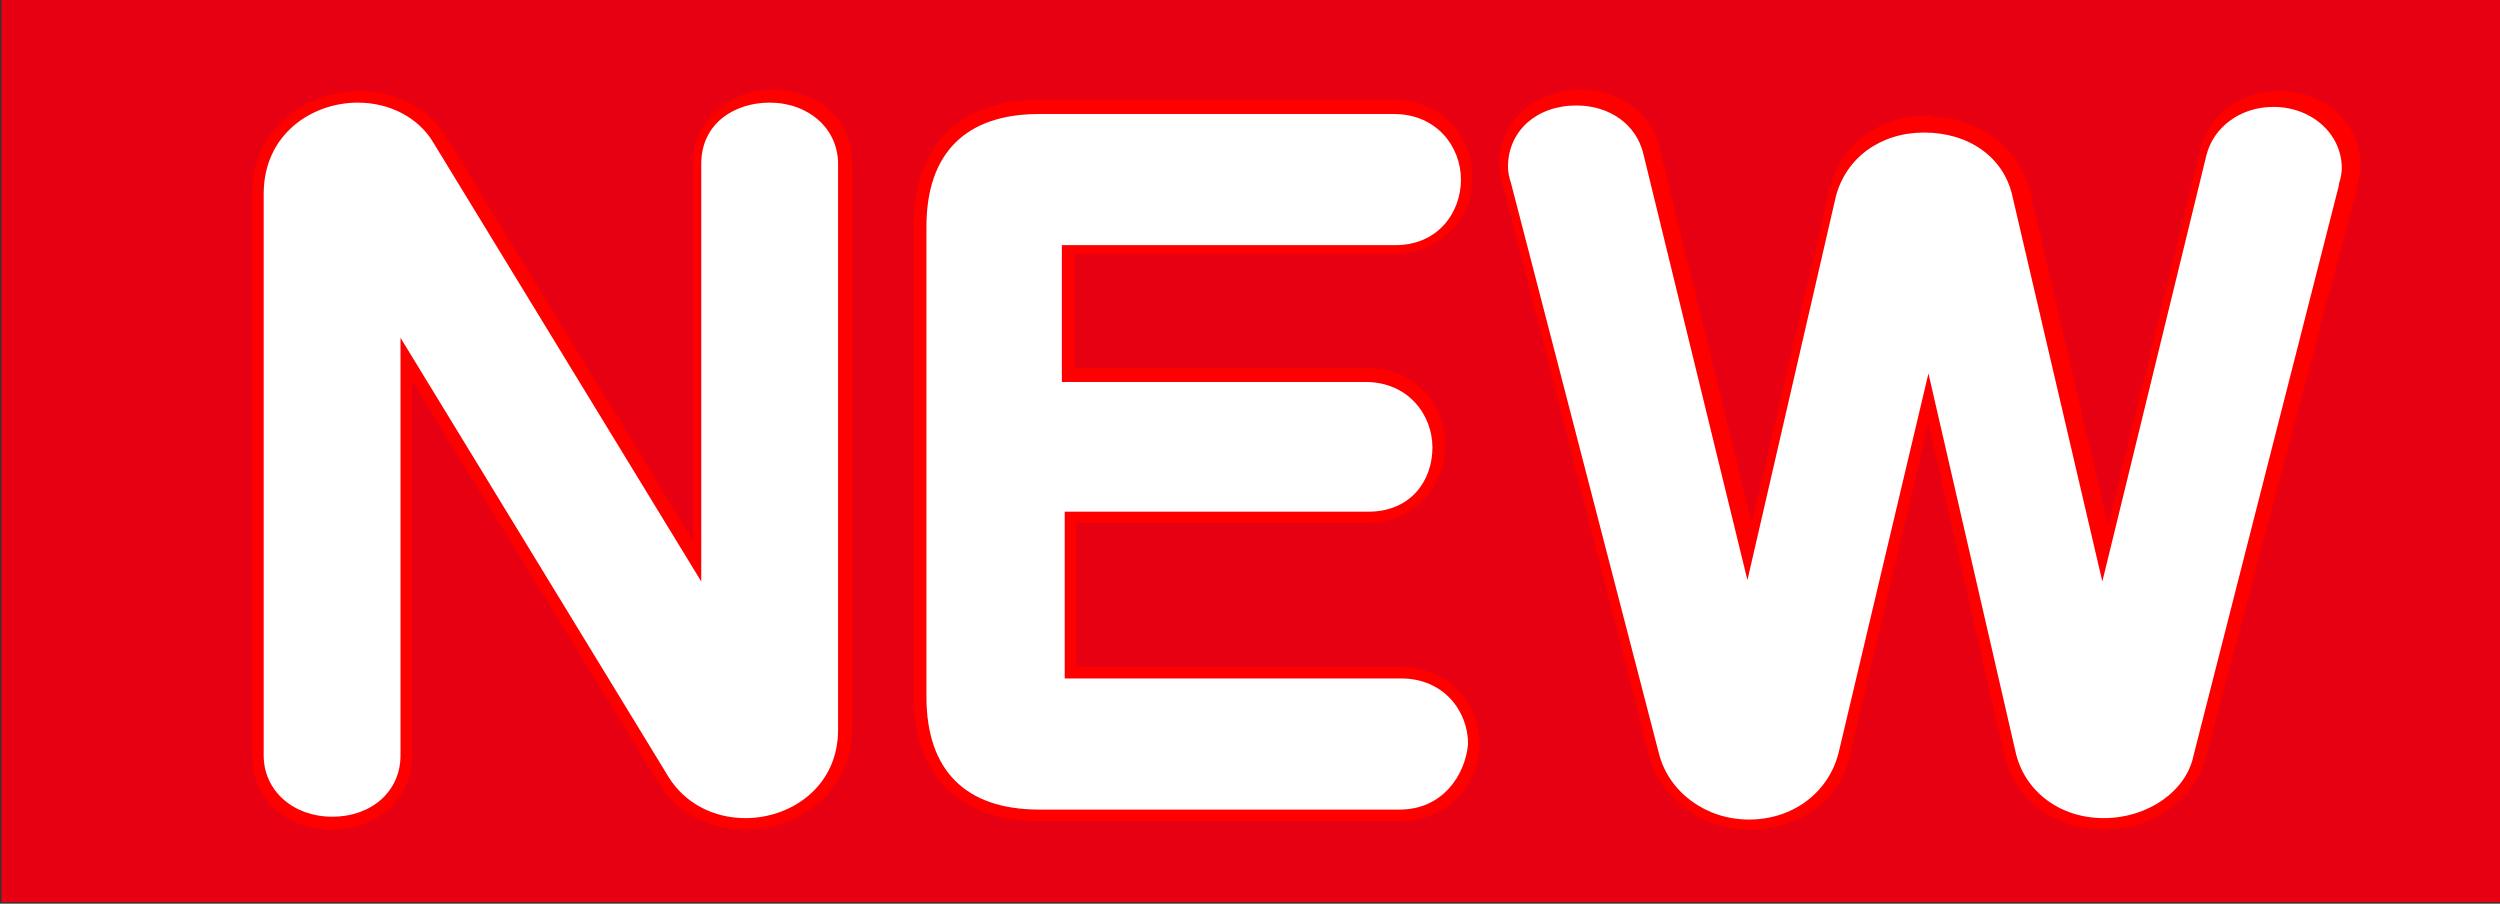 <?xml version="1.0" encoding="utf-8"?>
<!-- Generator: Adobe Illustrator 27.2.0, SVG Export Plug-In . SVG Version: 6.00 Build 0)  -->
<svg version="1.1" id="レイヤー_1" xmlns="http://www.w3.org/2000/svg" xmlns:xlink="http://www.w3.org/1999/xlink" x="0px"
	 y="0px" viewBox="0 0 175.4 63.4" style="enable-background:new 0 0 175.4 63.4;" xml:space="preserve">
<rect x="0" y="0" width="175.4" height="63.4" fill="#333333" stroke="none"/>
<style type="text/css">
	.st0{fill:#E60012;}
	.st1{fill:#FF0000;}
	.st2{fill:#FFFFFF;}
</style>
<rect x="0.1" y="0" class="st0" width="176.4" height="63.3"/>
<g>
	<path class="st1" d="M26.5,17.9v35.1c0,1.7-1.6,2.6-3.1,2.6c-1.6,0-3.1-0.9-3.1-2.6V13.6c0-3.2,2.5-4.8,5-4.8c1.6,0,3.1,0.7,4,2
		l21.8,35.7V11.5c0-1.8,1.6-2.7,3.1-2.7s3.1,0.9,3.1,2.7v39.7c0,2.9-2.5,4.6-4.9,4.6c-1.6,0-3.2-0.7-4-2.1L26.5,17.9z"/>
	<path class="st1" d="M52.3,58.2c-2.6,0-4.9-1.2-6.1-3.3L28.9,26.7v26.4c0,2.9-2.4,5.1-5.6,5.1s-5.6-2.1-5.6-5.1V13.6
		c0-4.7,3.9-7.2,7.5-7.2c2.5,0,4.8,1.1,6.1,3.2l17.3,28.3V11.5c0-2.9,2.4-5.2,5.6-5.2s5.6,2.1,5.6,5.2v39.7
		C59.7,55.8,55.8,58.2,52.3,58.2z M25.2,11.3l25.1,41.1c0.5,0.7,1.3,0.9,1.9,0.9L27.1,12.1C26.6,11.4,25.7,11.3,25.2,11.3z M24,11.5
		c-0.7,0.2-1.3,0.8-1.3,2v39.5c0,0,0.2,0.2,0.7,0.2c0.4,0,0.6-0.1,0.7-0.2L24,11.5z M54.1,11.2c-0.3,0-0.6,0.1-0.7,0.2v41.7
		c0.7-0.2,1.3-0.8,1.3-1.9V11.5c0-0.1,0-0.1,0-0.1C54.7,11.3,54.4,11.2,54.1,11.2z"/>
</g>
<g>
	<path class="st1" d="M72.9,55.1c-4.2,0-6.3-2.1-6.3-6.3v-33c0-4.2,2.1-6.3,6.3-6.3h24.9c2,0,3,1.5,3,2.9c0,1.6-1,2.9-2.9,2.9H74.7
		c-1.3,0-1.8,0.5-1.8,1.9v11.1h22.9c2,0,3,1.5,3,2.9c0,1.6-1,2.9-2.9,2.9H73v13.1c0,1.4,0.5,1.9,1.8,1.9h23.4c2,0,3,1.5,3,2.9
		c0,1.6-1,2.9-3,2.9H72.9z"/>
	<path class="st1" d="M98.2,57.6H72.9c-5.6,0-8.8-3.2-8.8-8.8v-33c0-5.6,3.2-8.8,8.8-8.8h24.9c3.1,0,5.5,2.3,5.5,5.4
		s-2.4,5.4-5.4,5.4H75.4v8h20.5c3.1,0,5.5,2.3,5.5,5.4S99,36.7,96,36.7H75.5v10.1h22.8c3.1,0,5.5,2.3,5.5,5.4
		C103.7,55.3,101.4,57.6,98.2,57.6z M72.9,11.9c-2.9,0-3.9,1-3.9,3.9v32.9c0,2.9,1,3.9,3.9,3.9h25.2c0.3,0,0.6,0,0.6-0.5
		c0-0.3-0.2-0.5-0.6-0.5H74.7c-2.7,0-4.3-1.6-4.3-4.3V31.7h25.4c0.2,0,0.5,0,0.5-0.5c0-0.4-0.2-0.5-0.6-0.5H70.4V17.3
		c0-2.7,1.6-4.3,4.3-4.3h23.2c0.2,0,0.5,0,0.5-0.5c0-0.3-0.2-0.5-0.6-0.5C97.8,11.9,72.9,11.9,72.9,11.9z"/>
</g>
<g>
	<path class="st1" d="M135.3,19l-7.9,33.4c-0.5,2.3-2.6,3.4-4.7,3.4c-2,0-4.2-1.1-4.8-3.4l-10.3-40.1c-0.1-0.3-0.1-0.7-0.1-0.8
		c0-1.7,1.6-2.7,3.2-2.7c1.4,0,2.8,0.7,3.1,2.1l8.8,36.5l7.9-33.6c0.5-2.1,2.5-3.2,4.6-3.2c2.1,0,4.2,1.1,4.7,3.2l7.9,33.7l8.8-36.6
		c0.3-1.4,1.7-2.1,3.1-2.1c1.6,0,3.2,0.9,3.2,2.7c0,0.2-0.1,0.5-0.1,0.8l-10.3,40.1c-0.6,2.3-2.7,3.4-4.8,3.4s-4.1-1.1-4.6-3.4
		L135.3,19z"/>
	<path class="st1" d="M147.6,58.2c-3.4,0-6.3-2.1-7-5.3l-5.3-23.2L129.8,53c-0.7,3.2-3.6,5.2-7,5.2c-3.4,0-6.3-2.1-7.1-5.2
		l-10.3-40.2c-0.1-0.4-0.2-0.8-0.2-1.3c0-2.9,2.4-5.2,5.7-5.2c2.7,0,4.9,1.6,5.5,3.9l6.5,26.5l5.5-23.5c0.7-3.1,3.6-5.2,7.1-5.1V8.1
		v0.1c3.4,0.1,6.1,2.1,6.9,5.1l5.5,23.6l6.5-26.5c0.6-2.4,2.8-4,5.5-4c3.2,0,5.7,2.2,5.7,5.2c0,0.5-0.1,0.9-0.2,1.3v0.2L154.8,53
		C154,56.1,151.1,58.2,147.6,58.2z M110.1,11.8l10.2,40.1c0.2,0.7,0.7,1.1,1.1,1.3l-10-41.7c0-0.1-0.3-0.2-0.7-0.2s-0.7,0.2-0.7,0.2
		C110.1,11.5,110.1,11.6,110.1,11.8z M136.6,13.4l8.8,38.4c0.2,0.7,0.6,1.1,1.1,1.2l-9-38.7C137.4,13.9,137,13.6,136.6,13.4z
		 M159.7,11.3c-0.4,0-0.7,0.2-0.7,0.2l-10.1,41.6c0.5-0.2,1-0.6,1.1-1.3l10.2-40.1c0-0.1,0.1-0.2,0.1-0.3
		C160.3,11.5,160.1,11.3,159.7,11.3z M134.1,13.3c-0.5,0.2-1,0.5-1.1,1.1l-9,38.6c0.5-0.2,0.9-0.6,1.1-1.2L134.1,13.3z"/>
</g>
<g>
	<path class="st2" d="M26.5,17.9v35.1c0,1.7-1.6,2.6-3.1,2.6c-1.6,0-3.1-0.9-3.1-2.6V13.6c0-3.2,2.5-4.8,5-4.8c1.6,0,3.1,0.7,4,2
		l21.8,35.7V11.5c0-1.8,1.6-2.7,3.1-2.7s3.1,0.9,3.1,2.7v39.7c0,2.9-2.5,4.6-4.9,4.6c-1.6,0-3.2-0.7-4-2.1L26.5,17.9z"/>
	<path class="st2" d="M52.3,57.4c-2.3,0-4.3-1.1-5.4-2.9L28.1,23.7v29.3c0,2.5-2,4.3-4.8,4.3c-2.7,0-4.8-1.8-4.8-4.3V13.6
		c0-4.2,3.4-6.4,6.6-6.4c2.3,0,4.3,1.1,5.3,2.8l18.8,30.8V11.5c0-2.9,2.4-4.3,4.8-4.3c2.7,0,4.8,1.8,4.8,4.3v39.7
		C58.8,55.2,55.5,57.4,52.3,57.4z M24.8,12.1l24.8,40.7c0.7,1.2,2,1.3,2.6,1.3c1.6,0,3.3-0.9,3.3-2.9V11.5c0-1-1-1.1-1.5-1.1
		c-0.2,0-1.5,0-1.5,1.1v41L27.8,11.7c-0.7-1.1-1.9-1.2-2.5-1.2c-1.6,0-3.4,1-3.4,3.1v39.5c0,1,1.4,1,1.5,1c0.2,0,1.5-0.1,1.5-1V12.1
		z"/>
</g>
<g>
	<path class="st2" d="M72.9,55.1c-4.2,0-6.3-2.1-6.3-6.3v-33c0-4.2,2.1-6.3,6.3-6.3h24.9c2,0,3,1.5,3,2.9c0,1.6-1,2.9-2.9,2.9H74.7
		c-1.3,0-1.8,0.5-1.8,1.9v11.1h22.9c2,0,3,1.5,3,2.9c0,1.6-1,2.9-2.9,2.9H73v13.1c0,1.4,0.5,1.9,1.8,1.9h23.4c2,0,3,1.5,3,2.9
		c0,1.6-1,2.9-3,2.9H72.9z"/>
	<path class="st2" d="M98.2,56.8H72.9c-5.2,0-7.9-2.8-7.9-7.9v-33c0-5.2,2.8-7.9,7.9-7.9h24.9c3,0,4.7,2.3,4.7,4.6s-1.6,4.6-4.6,4.6
		H74.7c-0.1,0-0.1,0-0.2,0c0,0.1,0,0.2,0,0.2v9.4h21.3c3,0,4.7,2.3,4.7,4.6S99,35.9,96,35.9H74.7v11.5c0,0.1,0,0.2,0,0.2
		c0.1,0,0.1,0,0.2,0h23.4c3,0,4.7,2.3,4.7,4.6C102.8,54.4,101.2,56.8,98.2,56.8z M72.9,11.1c-3.4,0-4.7,1.4-4.7,4.7v32.9
		c0,3.4,1.4,4.7,4.7,4.7h25.2c1.2,0,1.4-0.8,1.4-1.3c0-0.4-0.2-1.3-1.4-1.3H74.7c-2.2,0-3.4-1.2-3.4-3.5V32.5h24.6
		c1.2,0,1.3-0.9,1.3-1.3c0-0.4-0.2-1.3-1.4-1.3H71.2V17.3c0-2.2,1.2-3.5,3.4-3.5h23.2c1.2,0,1.3-0.9,1.3-1.3s-0.2-1.3-1.4-1.3
		C97.8,11.1,72.9,11.1,72.9,11.1z"/>
</g>
<path class="st2" d="M135.3,19l-7.9,33.4c-0.5,2.3-2.6,3.4-4.7,3.4c-2,0-4.2-1.1-4.8-3.4l-10.3-40.1c-0.1-0.3-0.1-0.7-0.1-0.8
	c0-1.7,1.6-2.7,3.2-2.7c1.4,0,2.8,0.7,3.1,2.1l8.8,36.5l7.9-33.6c0.5-2.1,2.5-3.2,4.6-3.2c2.1,0,4.2,1.1,4.7,3.2l7.9,33.7l8.8-36.6
	c0.3-1.4,1.7-2.1,3.1-2.1c1.6,0,3.2,0.9,3.2,2.7c0,0.2-0.1,0.5-0.1,0.8l-10.3,40.1c-0.6,2.3-2.7,3.4-4.8,3.4s-4.1-1.1-4.6-3.4
	L135.3,19z"/>
<path class="st2" d="M147.6,57.4c-3.1,0-5.6-1.9-6.2-4.7l-6.1-26.5l-6.3,26.6c-0.7,2.8-3.2,4.7-6.3,4.7c-3,0-5.6-1.9-6.3-4.6
	L106,12.8c-0.1-0.3-0.2-0.7-0.2-1.1c0-2.5,2-4.3,4.8-4.3c2.3,0,4.2,1.3,4.7,3.4l7.3,29.9l6.2-26.9c0.7-2.7,3.1-4.5,6.2-4.5
	s5.6,1.7,6.2,4.5l6.3,27l7.3-29.9c0.5-2,2.4-3.4,4.7-3.4c2.7,0,4.8,1.9,4.8,4.3c0,0.4-0.1,0.8-0.2,1.1v0.1L153.9,53
	C153.4,55.5,150.7,57.4,147.6,57.4z M109.4,11.9L119.6,52c0.4,1.6,1.9,2.1,3.1,2.1l-10.4-42.8c-0.2-0.8-1.3-0.8-1.5-0.8
	c0,0-1.6,0-1.6,1.1C109.3,11.5,109.3,11.8,109.4,11.9z M135.2,12.4c-1.1,0-2.7,0.5-3,2l-9.3,39.9c1.1,0,2.6-0.6,2.9-2.1L135.2,12.4
	L135.2,12.4z M159.7,10.5c-0.7,0-1.4,0.2-1.5,0.9l-10.4,42.8c1.2-0.1,2.7-0.7,3-2.1l10.2-40.1c0-0.2,0.1-0.4,0.1-0.5
	C161.2,10.5,159.7,10.5,159.7,10.5z"/>
</svg>
